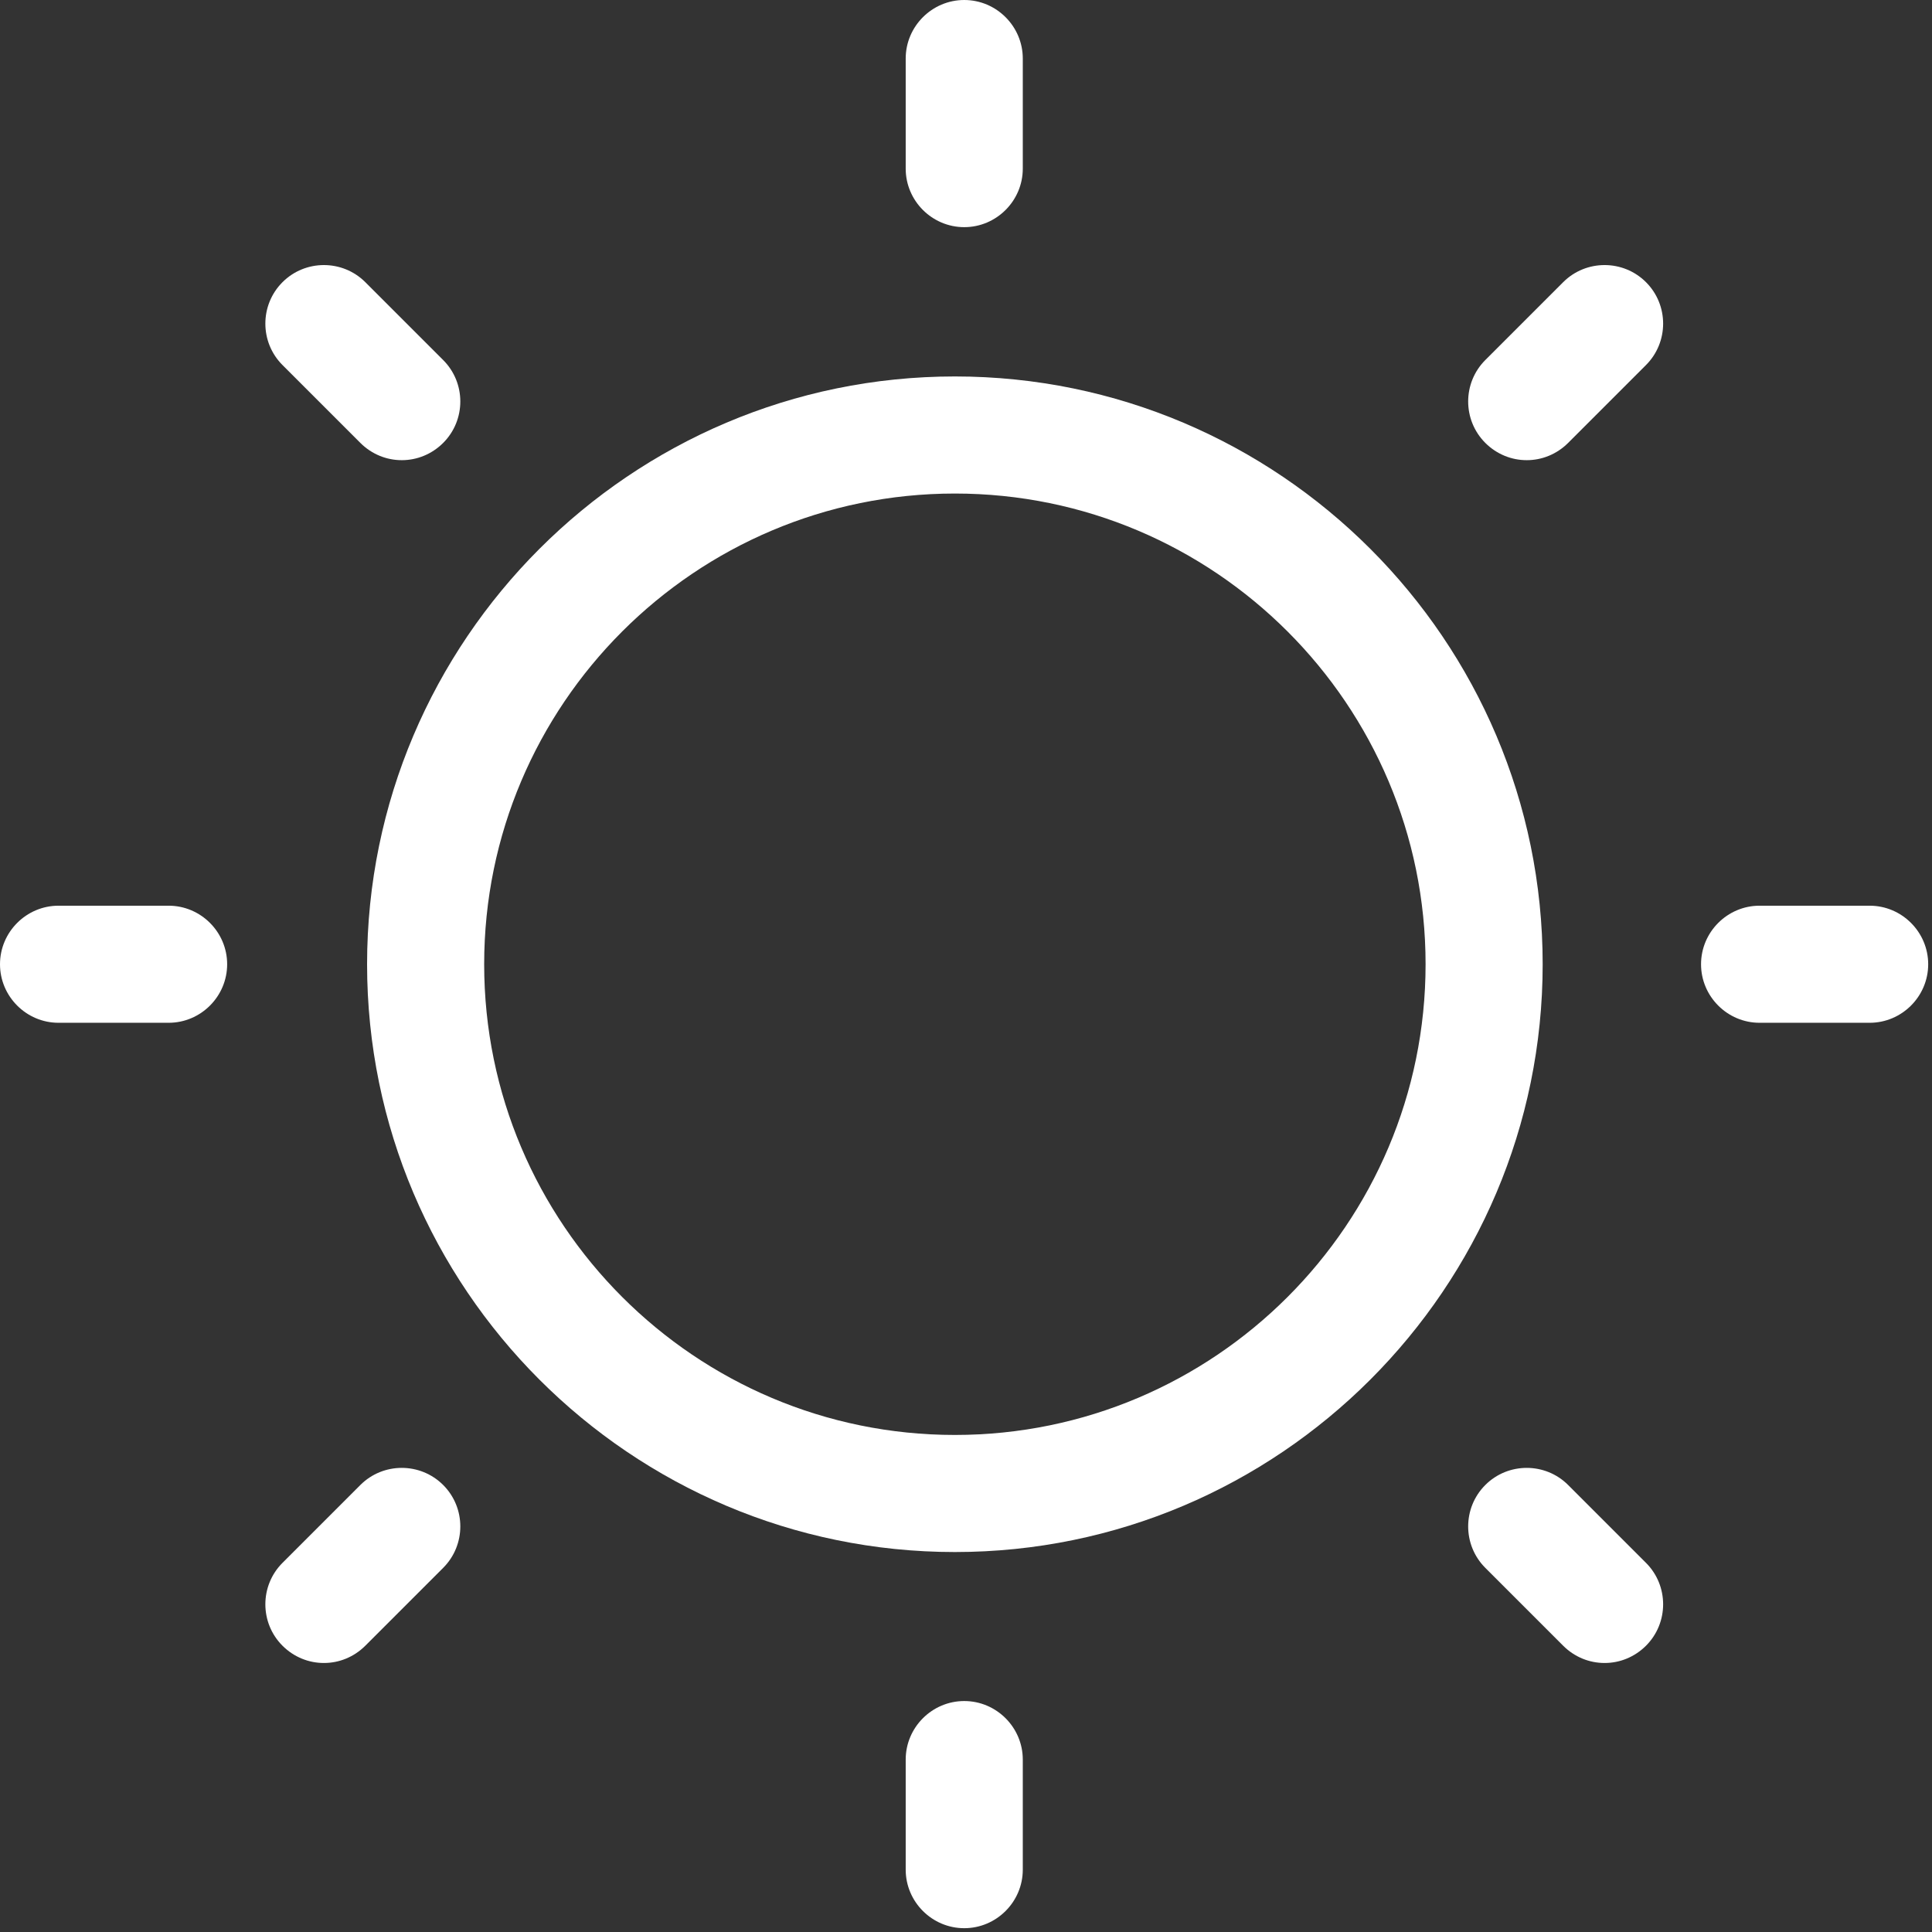 <svg width="66" height="66" viewBox="0 0 66 66" fill="none" xmlns="http://www.w3.org/2000/svg">
<rect x="0" y="0" width="66" height="66" fill="#333333" stroke="none"/>
<path d="M32.62 53.02C21.55 53.02 12.54 44.01 12.54 32.94C12.54 21.87 21.55 12.86 32.62 12.86C43.69 12.86 52.7 21.87 52.7 32.94C52.7 44.01 43.69 53.02 32.62 53.02ZM32.62 16.86C23.75 16.86 16.54 24.07 16.54 32.94C16.54 41.81 23.75 49.02 32.62 49.02C41.49 49.02 48.7 41.81 48.7 32.94C48.7 24.07 41.49 16.86 32.62 16.86Z" fill="white"/>
<path d="M5.76 34.94H2C0.9 34.94 0 34.04 0 32.94C0 31.84 0.9 30.94 2 30.94H5.76C6.86 30.94 7.76 31.84 7.76 32.94C7.76 34.04 6.86 34.94 5.76 34.94Z" fill="white"/>
<path d="M63.87 34.94H60.11C59.01 34.94 58.11 34.04 58.11 32.94C58.11 31.84 59.01 30.94 60.11 30.94H63.87C64.97 30.94 65.87 31.84 65.87 32.94C65.87 34.04 64.97 34.94 63.87 34.94Z" fill="white"/>
<path d="M13.72 15.72C13.21 15.72 12.7 15.52 12.31 15.13L9.65 12.47C8.87 11.69 8.87 10.42 9.65 9.64C10.43 8.86 11.7 8.86 12.48 9.64L15.14 12.3C15.92 13.08 15.92 14.35 15.14 15.13C14.75 15.52 14.24 15.72 13.73 15.72H13.72Z" fill="white"/>
<path d="M54.81 56.81C54.3 56.81 53.79 56.61 53.4 56.22L50.74 53.56C49.96 52.78 49.96 51.51 50.74 50.73C51.52 49.95 52.79 49.95 53.57 50.73L56.23 53.39C57.01 54.17 57.01 55.44 56.23 56.22C55.84 56.61 55.33 56.81 54.82 56.81H54.81Z" fill="white"/>
<path d="M32.94 7.76C31.84 7.76 30.94 6.86 30.94 5.76V2C30.94 0.9 31.84 0 32.94 0C34.04 0 34.94 0.9 34.94 2V5.76C34.94 6.86 34.04 7.76 32.94 7.76Z" fill="white"/>
<path d="M32.94 65.87C31.84 65.87 30.94 64.97 30.94 63.87V60.11C30.94 59.01 31.84 58.11 32.94 58.11C34.04 58.11 34.94 59.01 34.94 60.11V63.87C34.94 64.97 34.04 65.87 32.94 65.87Z" fill="white"/>
<path d="M11.06 56.81C10.55 56.81 10.04 56.61 9.65 56.22C8.87 55.44 8.87 54.17 9.65 53.39L12.31 50.73C13.09 49.95 14.36 49.95 15.14 50.73C15.92 51.51 15.92 52.78 15.14 53.56L12.48 56.22C12.09 56.61 11.58 56.81 11.07 56.81H11.06Z" fill="white"/>
<path d="M52.15 15.72C51.64 15.72 51.13 15.52 50.74 15.13C49.96 14.35 49.96 13.08 50.74 12.3L53.4 9.64C54.18 8.86 55.45 8.86 56.23 9.64C57.01 10.42 57.01 11.69 56.23 12.47L53.57 15.13C53.18 15.52 52.67 15.72 52.16 15.72H52.15Z" fill="white"/>
</svg>
